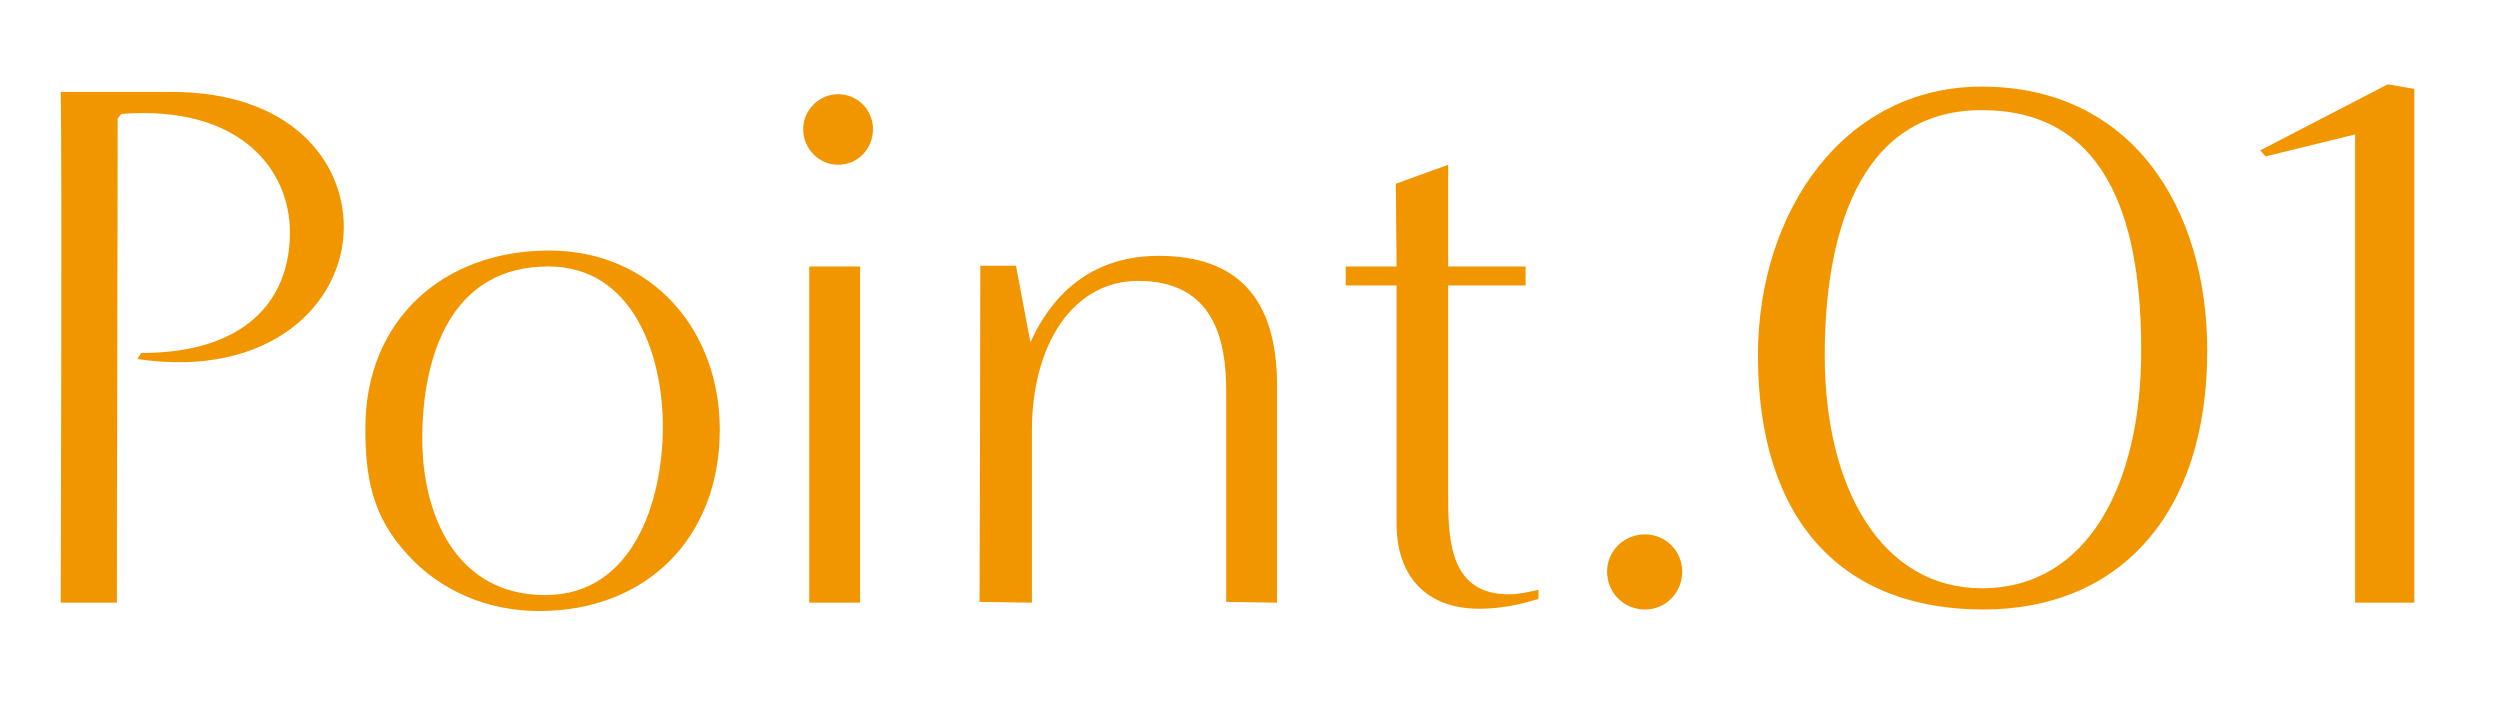 <svg width="56" height="16" viewBox="0 0 56 16" fill="none" xmlns="http://www.w3.org/2000/svg">
<path d="M2.618 13.5H1.36C1.36 12.497 1.394 3.827 1.36 2.059H3.842C6.477 2.059 7.701 3.572 7.701 5.085C7.701 6.785 6.069 8.485 3.077 8.043L3.162 7.907C5.457 7.907 6.494 6.768 6.494 5.204C6.494 3.793 5.372 2.348 2.72 2.552L2.635 2.654C2.635 5.918 2.618 10.236 2.618 13.5ZM12.077 13.687C10.938 13.687 9.867 13.245 9.119 12.412C8.337 11.562 8.184 10.695 8.184 9.59C8.184 7.159 9.935 5.612 12.298 5.612C14.61 5.612 16.123 7.397 16.123 9.624C16.123 12.055 14.474 13.687 12.077 13.687ZM12.213 13.33C14.202 13.33 14.848 11.188 14.848 9.556C14.848 7.958 14.185 5.969 12.281 5.969C10.088 5.969 9.459 7.992 9.459 9.828C9.459 11.545 10.224 13.33 12.213 13.33ZM18.773 3.691C18.348 3.691 17.991 3.334 17.991 2.892C17.991 2.467 18.348 2.11 18.773 2.11C19.215 2.11 19.555 2.467 19.555 2.892C19.555 3.334 19.215 3.691 18.773 3.691ZM19.266 13.5H18.127V5.969H19.266V13.5ZM28.606 13.5L27.467 13.483C27.467 13.483 27.467 10.525 27.467 8.757C27.467 7.652 27.212 6.292 25.495 6.292C24.033 6.292 23.115 7.72 23.115 9.641V13.5L21.942 13.483C21.942 13.483 21.959 7.567 21.959 5.952H22.758L23.081 7.669C23.608 6.496 24.543 5.731 25.954 5.731C27.671 5.731 28.606 6.632 28.606 8.638V13.5ZM34.462 13.211V13.415C34.037 13.551 33.578 13.636 33.136 13.636C31.946 13.636 31.283 12.905 31.283 11.732V6.394H30.144V5.969H31.283L31.266 4.116L32.439 3.691V5.969H34.173V6.394H32.439C32.439 6.394 32.439 9.709 32.439 11.137C32.439 12.157 32.507 13.313 33.799 13.313C34.02 13.313 34.241 13.262 34.462 13.211ZM36.849 13.653C36.373 13.653 35.999 13.279 35.999 12.803C35.999 12.344 36.373 11.97 36.849 11.97C37.309 11.97 37.682 12.344 37.682 12.803C37.682 13.279 37.309 13.653 36.849 13.653ZM44.427 13.653C41.265 13.653 39.378 11.664 39.378 7.958C39.378 4.745 41.299 1.94 44.393 1.94C47.742 1.94 49.442 4.643 49.442 7.856C49.442 11.545 47.453 13.653 44.427 13.653ZM44.393 13.177C46.756 13.177 47.963 10.865 47.963 7.856C47.963 5.255 47.368 2.467 44.393 2.467C41.588 2.467 40.874 5.357 40.874 7.958C40.874 10.967 42.166 13.177 44.393 13.177ZM54.081 13.5H52.755V3.011L50.749 3.504L50.63 3.368L53.486 1.889L54.081 1.991V13.5Z" fill="#F29600"/>
</svg>
